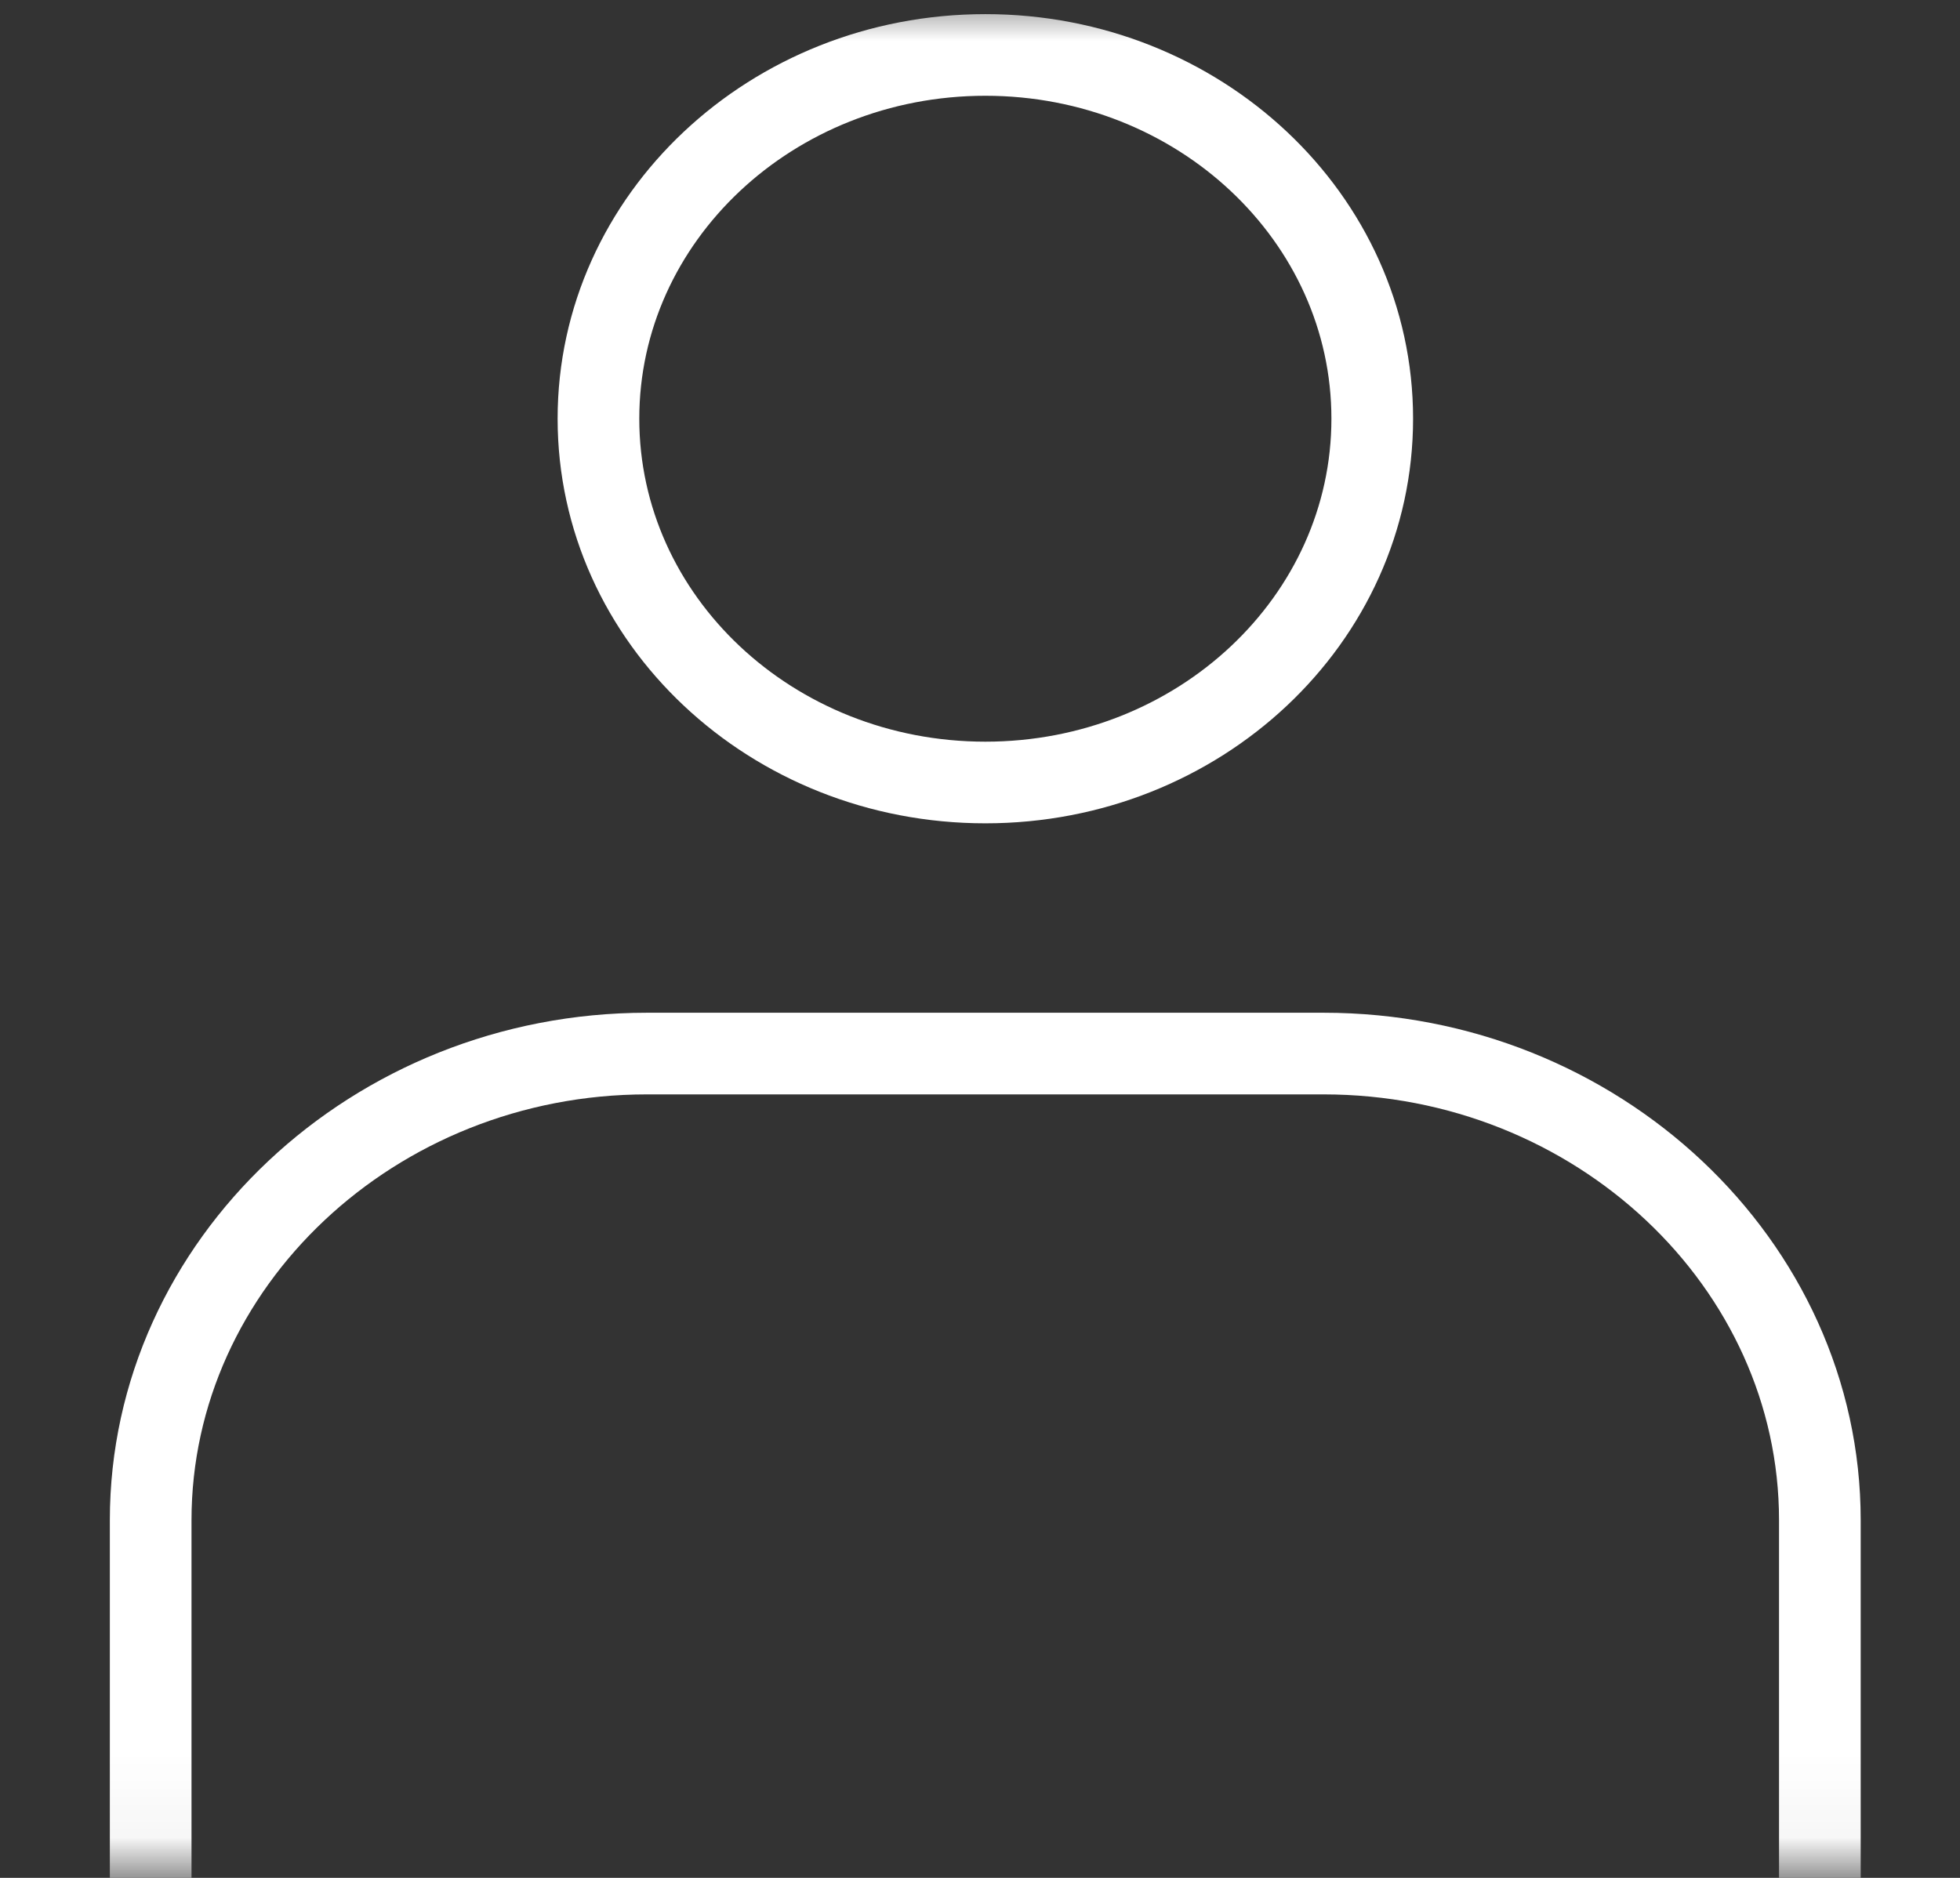 <svg width="24" height="23" viewBox="0 0 24 23" fill="none" xmlns="http://www.w3.org/2000/svg">
<rect x="0" y="0" width="24" height="23" fill="#333333" stroke="none"/>
<g id="&#239;&#190;&#145;&#233;&#165;&#145;2">
<g id="Group">
<mask id="mask0_127_69106" style="mask-type:alpha" maskUnits="userSpaceOnUse" x="0" y="0" width="24" height="23">
<rect id="Rectangle 25" width="24" height="22.956" fill="#D9D9D9"/>
</mask>
<g mask="url(#mask0_127_69106)">
<g id="Group_2">
<path id="Vector" d="M1.845 28.287V18.619C1.845 15.476 4.579 12.904 7.921 12.904H16.208C19.549 12.904 22.284 15.476 22.284 18.619V28.287" stroke="white" stroke-linecap="round" stroke-linejoin="round"/>
<path id="Vector_2" d="M12.066 9.584C14.682 9.584 16.803 7.589 16.803 5.128C16.803 2.668 14.682 0.673 12.066 0.673C9.449 0.673 7.328 2.668 7.328 5.128C7.328 7.589 9.449 9.584 12.066 9.584Z" stroke="white" stroke-linecap="round" stroke-linejoin="round"/>
</g>
</g>
</g>
</g>
</svg>

